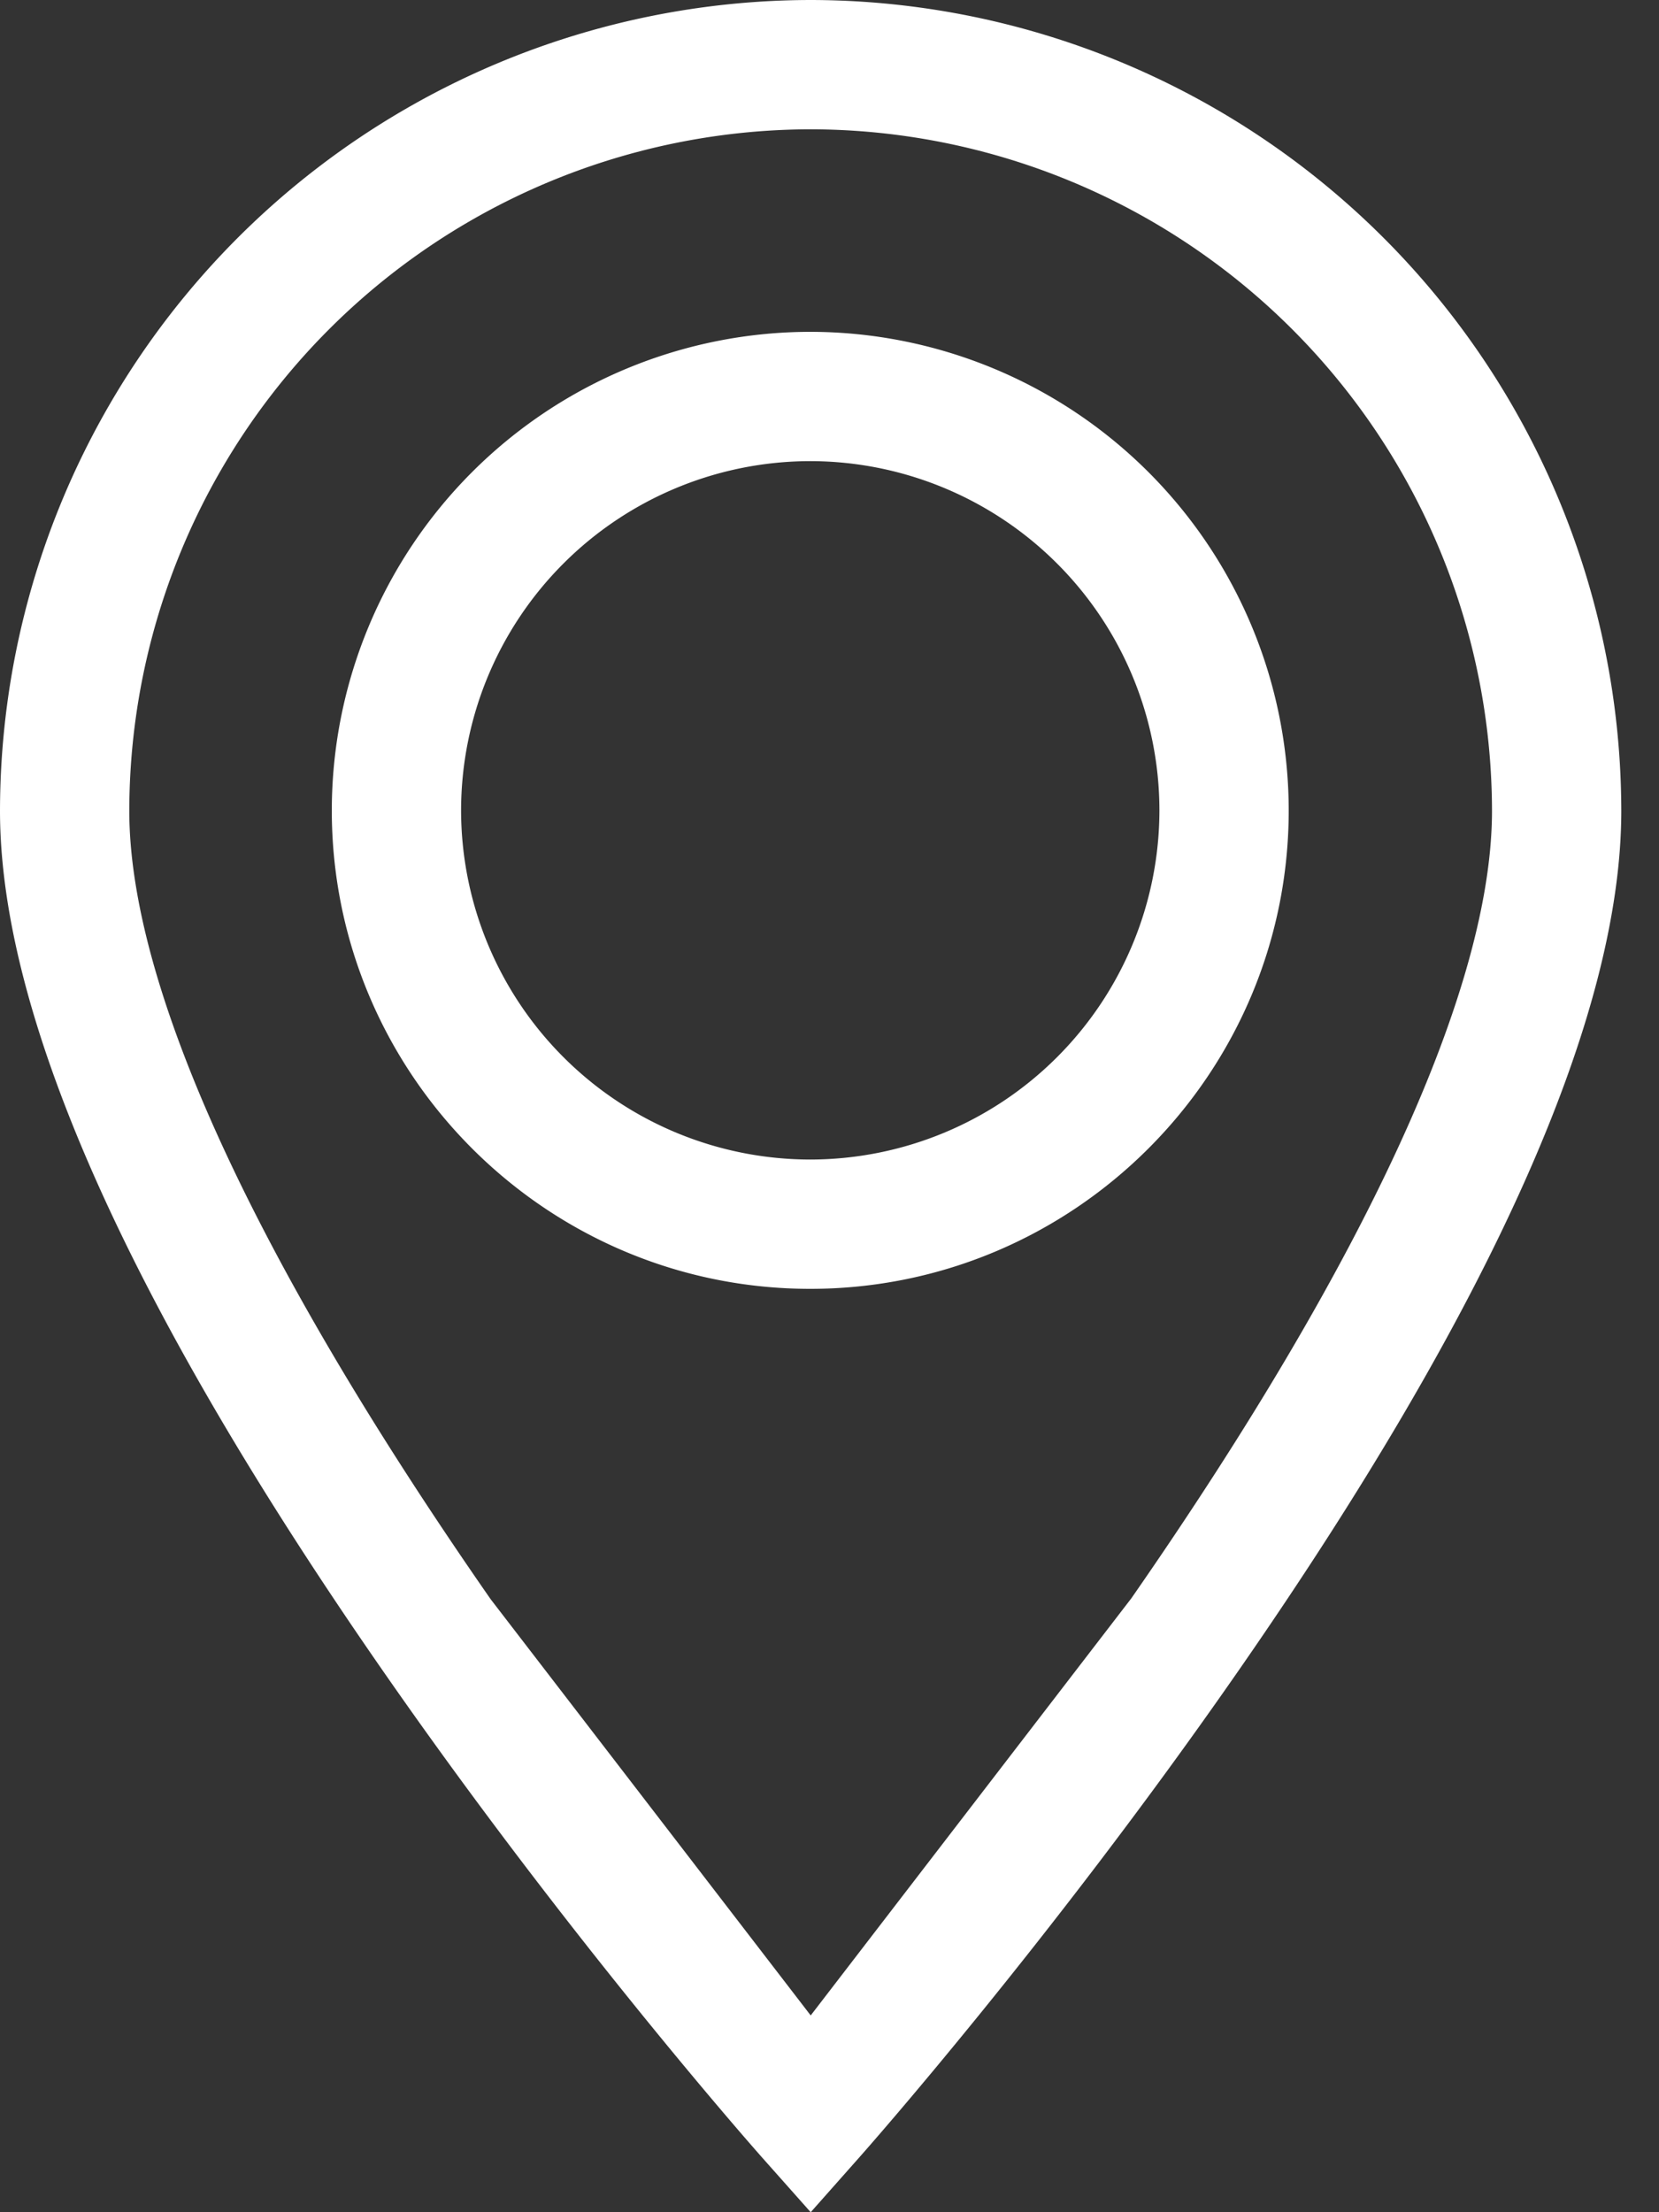 <svg xmlns="http://www.w3.org/2000/svg" width="15" height="20" fill="#fff" xmlns:v="https://vecta.io/nano"><rect width="100%" height="100%" fill="#333333" stroke="none"/><path d="M7.33 0A7.34 7.34 0 0 0 0 7.33c0 1.857 1.17 4.48 3.477 7.797 1.687 2.425 3.345 4.301 3.415 4.38L7.33 20l.437-.493c.07-.079 1.729-1.955 3.415-4.38 2.307-3.317 3.477-5.94 3.477-7.797A7.34 7.34 0 0 0 7.33 0zm2.899 14.45L7.33 18.221l-2.893-3.762C2.299 11.386 1.169 8.92 1.169 7.33A6.17 6.17 0 0 1 7.33 1.169a6.17 6.17 0 0 1 6.16 6.161c0 1.589-1.128 4.051-3.261 7.12zM7.326 3A4.33 4.33 0 0 0 3 7.326c0 2.385 1.941 4.326 4.326 4.326s4.326-1.941 4.326-4.326A4.33 4.33 0 0 0 7.326 3zm0 7.483a3.16 3.16 0 0 1-3.157-3.157 3.16 3.16 0 0 1 3.157-3.157 3.16 3.16 0 0 1 3.157 3.157 3.16 3.16 0 0 1-3.157 3.157z"/></svg>